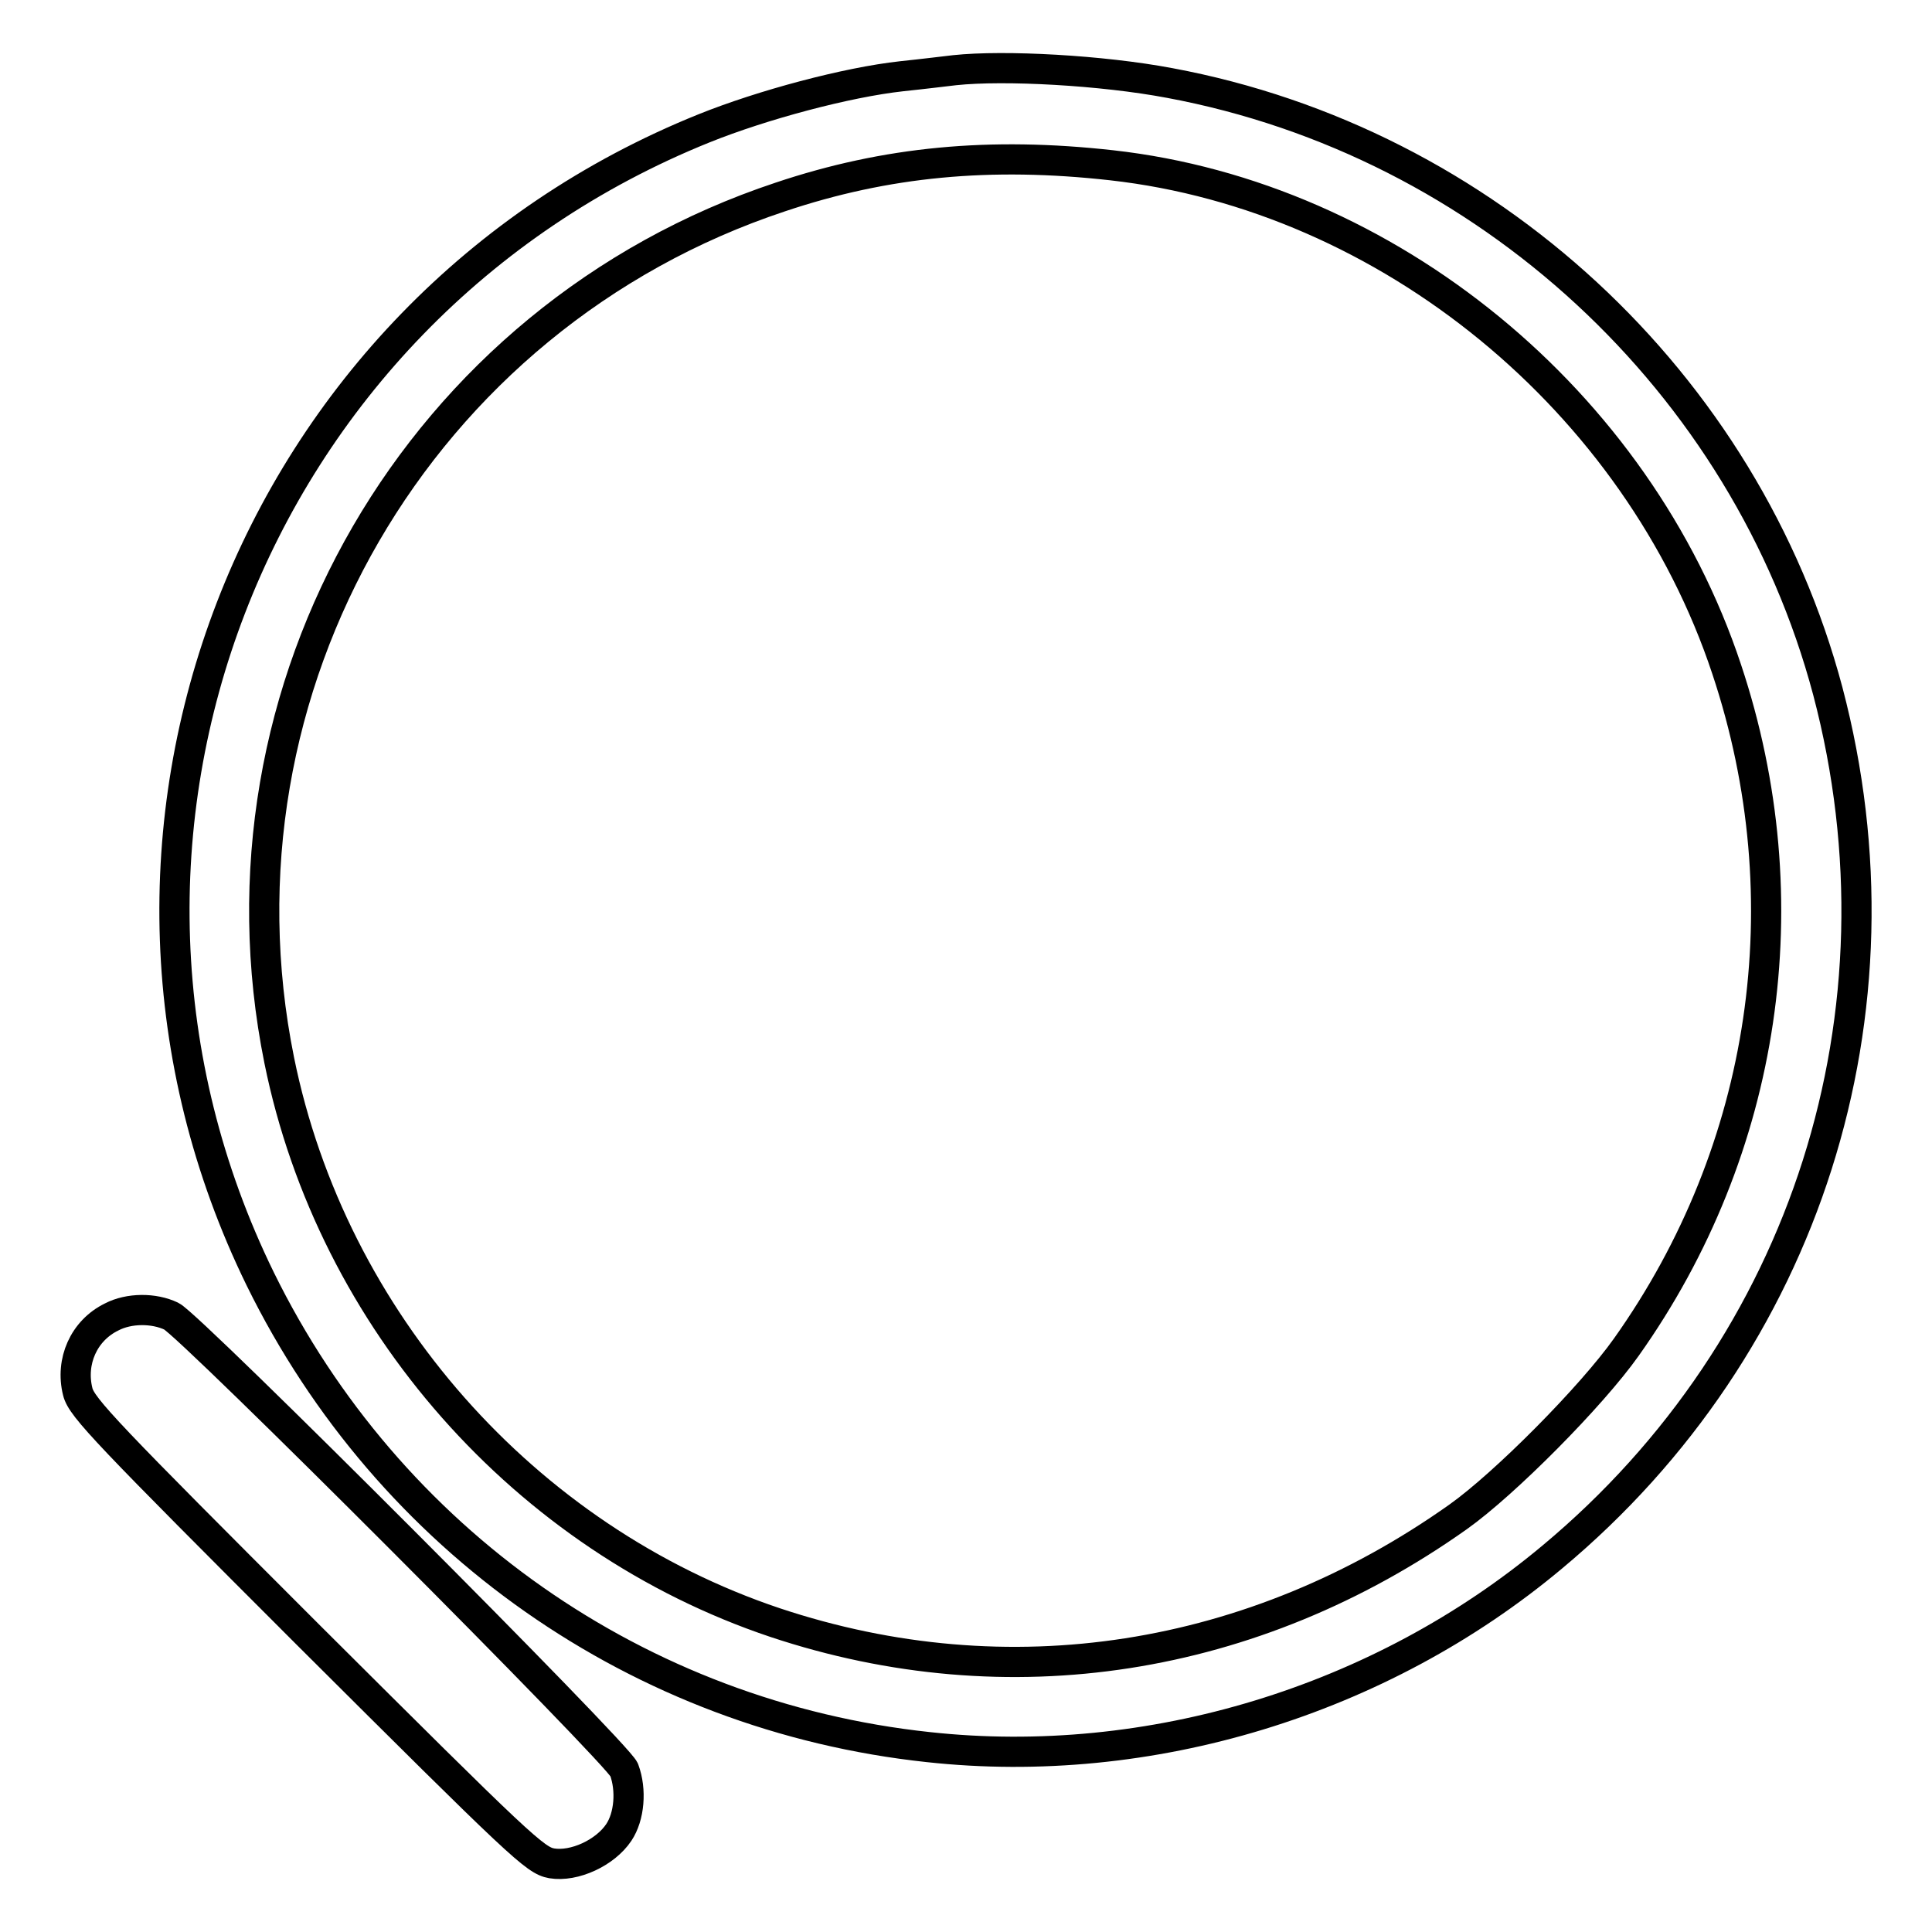 <?xml version="1.0" encoding="utf-8"?>
<!-- Svg Vector Icons : http://www.onlinewebfonts.com/icon -->
<!DOCTYPE svg PUBLIC "-//W3C//DTD SVG 1.1//EN" "http://www.w3.org/Graphics/SVG/1.1/DTD/svg11.dtd">
<svg version="1.1" xmlns="http://www.w3.org/2000/svg" xmlns:xlink="http://www.w3.org/1999/xlink" x="0px" y="0px" viewBox="0 0 256 256" enable-background="new 0 0 256 256" xml:space="preserve">
<g><g><g><path stroke-width="4" fill-opacity="0" stroke="#000000"  d="M126.5,9.3c-0.9,0.1-4.1,0.5-7,0.8c-7.3,0.8-18.5,3.8-26.2,6.9C33,41.3,6,111.3,34.5,169.5c17,34.6,50.2,57.9,88.5,62c29.3,3.2,59.9-6.1,82.7-25.2c33.7-28.1,47.7-72.2,36.5-114.7c-10.9-41-45.3-72.8-87.2-80.6C146,9.3,133.1,8.6,126.5,9.3z M147.3,21.9c36.6,4.1,69.7,31.2,81.5,66.8c10.2,30.6,5.3,63.6-13.3,89.8c-4.6,6.5-16.1,18.1-22.3,22.5c-27.1,19.2-59.6,24.3-90.5,14C69.6,203.9,44,175,37,140.5C27,91.1,55.5,42,103.4,26.1C117.4,21.4,131.2,20.1,147.3,21.9z"/><path stroke-width="4" fill-opacity="0" stroke="#000000"  d="M14.8,174.5c-3.7,1.8-5.5,5.9-4.5,9.9c0.5,2.1,4,5.7,30.5,32.2c28.3,28.2,30.1,29.9,32.3,30.3c3,0.5,7.1-1.4,8.9-4.1c1.4-2.1,1.7-5.6,0.7-8.3c-0.7-2-57.6-59-60-60.1C20.4,173.3,17.1,173.3,14.8,174.5z"/></g></g></g>
</svg>